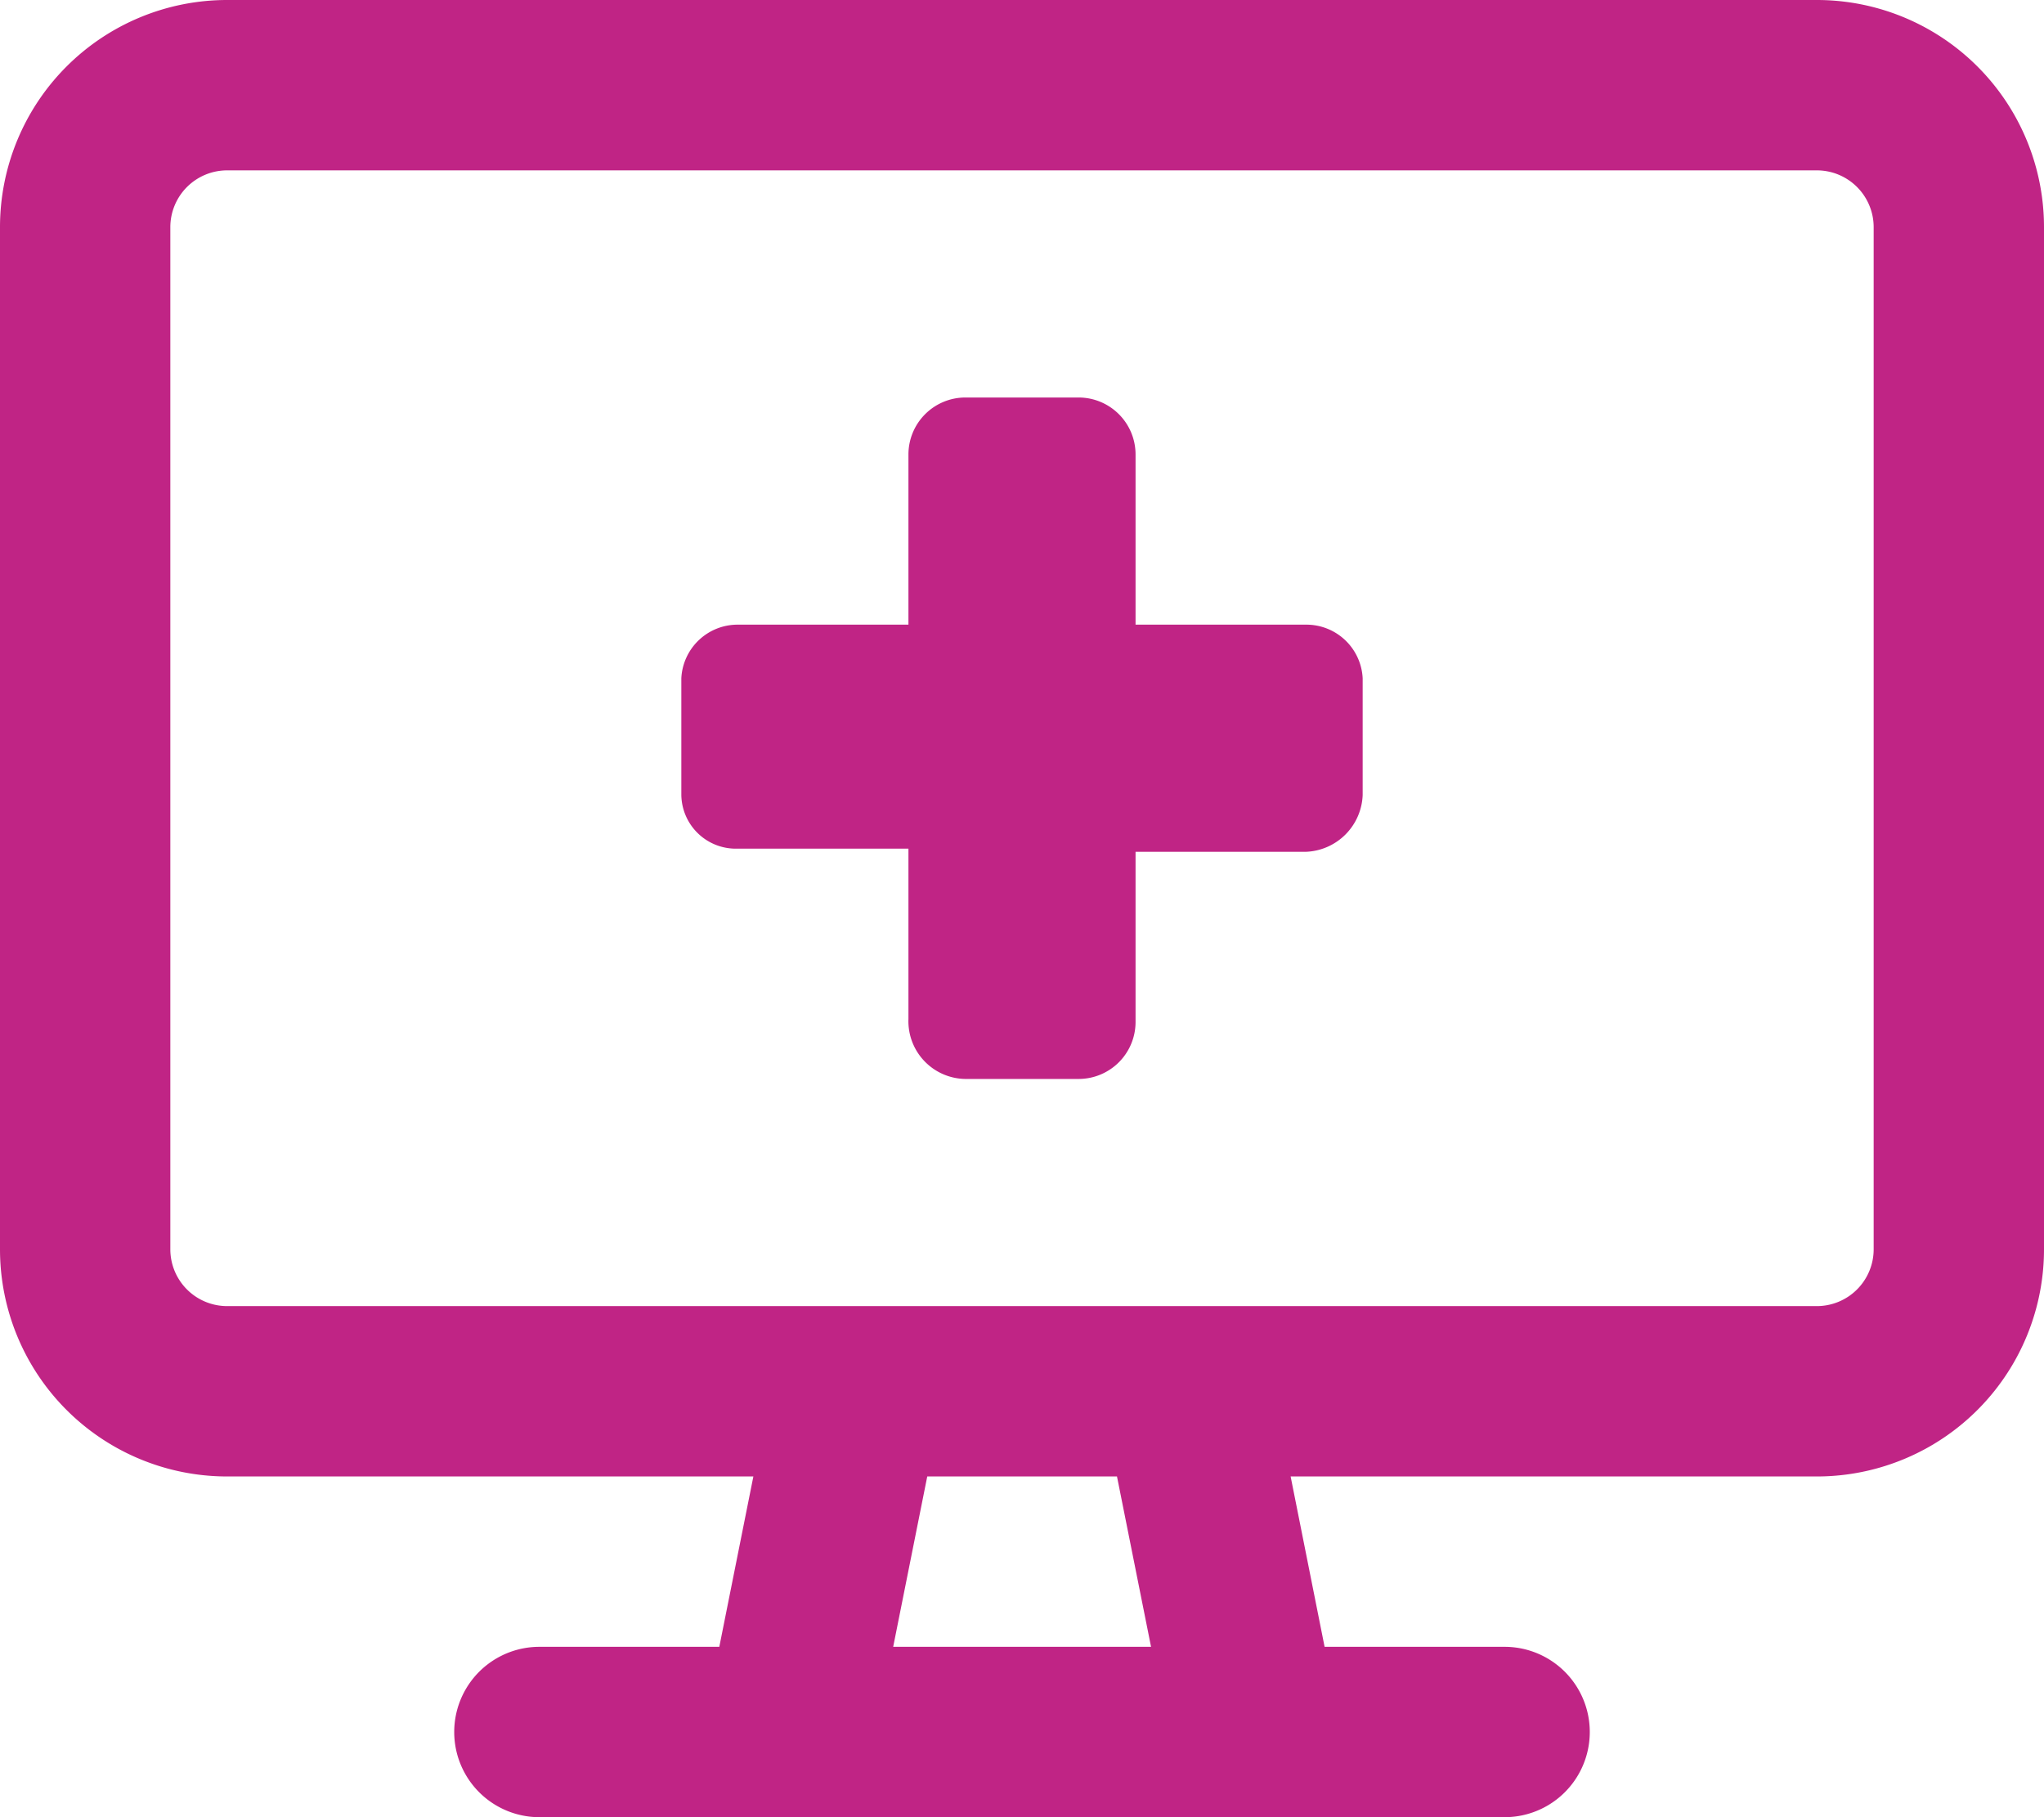 <svg xmlns="http://www.w3.org/2000/svg" width="45" height="40" viewBox="0 0 45 40">
  <path id="display-medical" d="M28.75,13.75H25V10a1.254,1.254,0,0,0-1.25-1.25h-2.5A1.254,1.254,0,0,0,20,10v3.75H16.25A1.241,1.241,0,0,0,15,14.93V17.5a1.2,1.2,0,0,0,1.25,1.18H20v3.75a1.271,1.271,0,0,0,1.25,1.32h2.5A1.254,1.254,0,0,0,25,22.5V18.75h3.75A1.3,1.3,0,0,0,30,17.5V14.93A1.241,1.241,0,0,0,28.75,13.75ZM40,0H5A5,5,0,0,0,0,5V27.5a5,5,0,0,0,5,5H16.586l-.75,3.75H11.875a1.875,1.875,0,0,0,0,3.75h21.25a1.875,1.875,0,0,0,0-3.75H29.162l-.748-3.75H40a5,5,0,0,0,5-5V5A5,5,0,0,0,40,0ZM19.664,36.25l.75-3.75h4.177l.75,3.75ZM41.25,27.5A1.251,1.251,0,0,1,40,28.75H5A1.251,1.251,0,0,1,3.75,27.5V5A1.251,1.251,0,0,1,5,3.75H40A1.251,1.251,0,0,1,41.25,5Z" fill="#c02485"/>
</svg>
